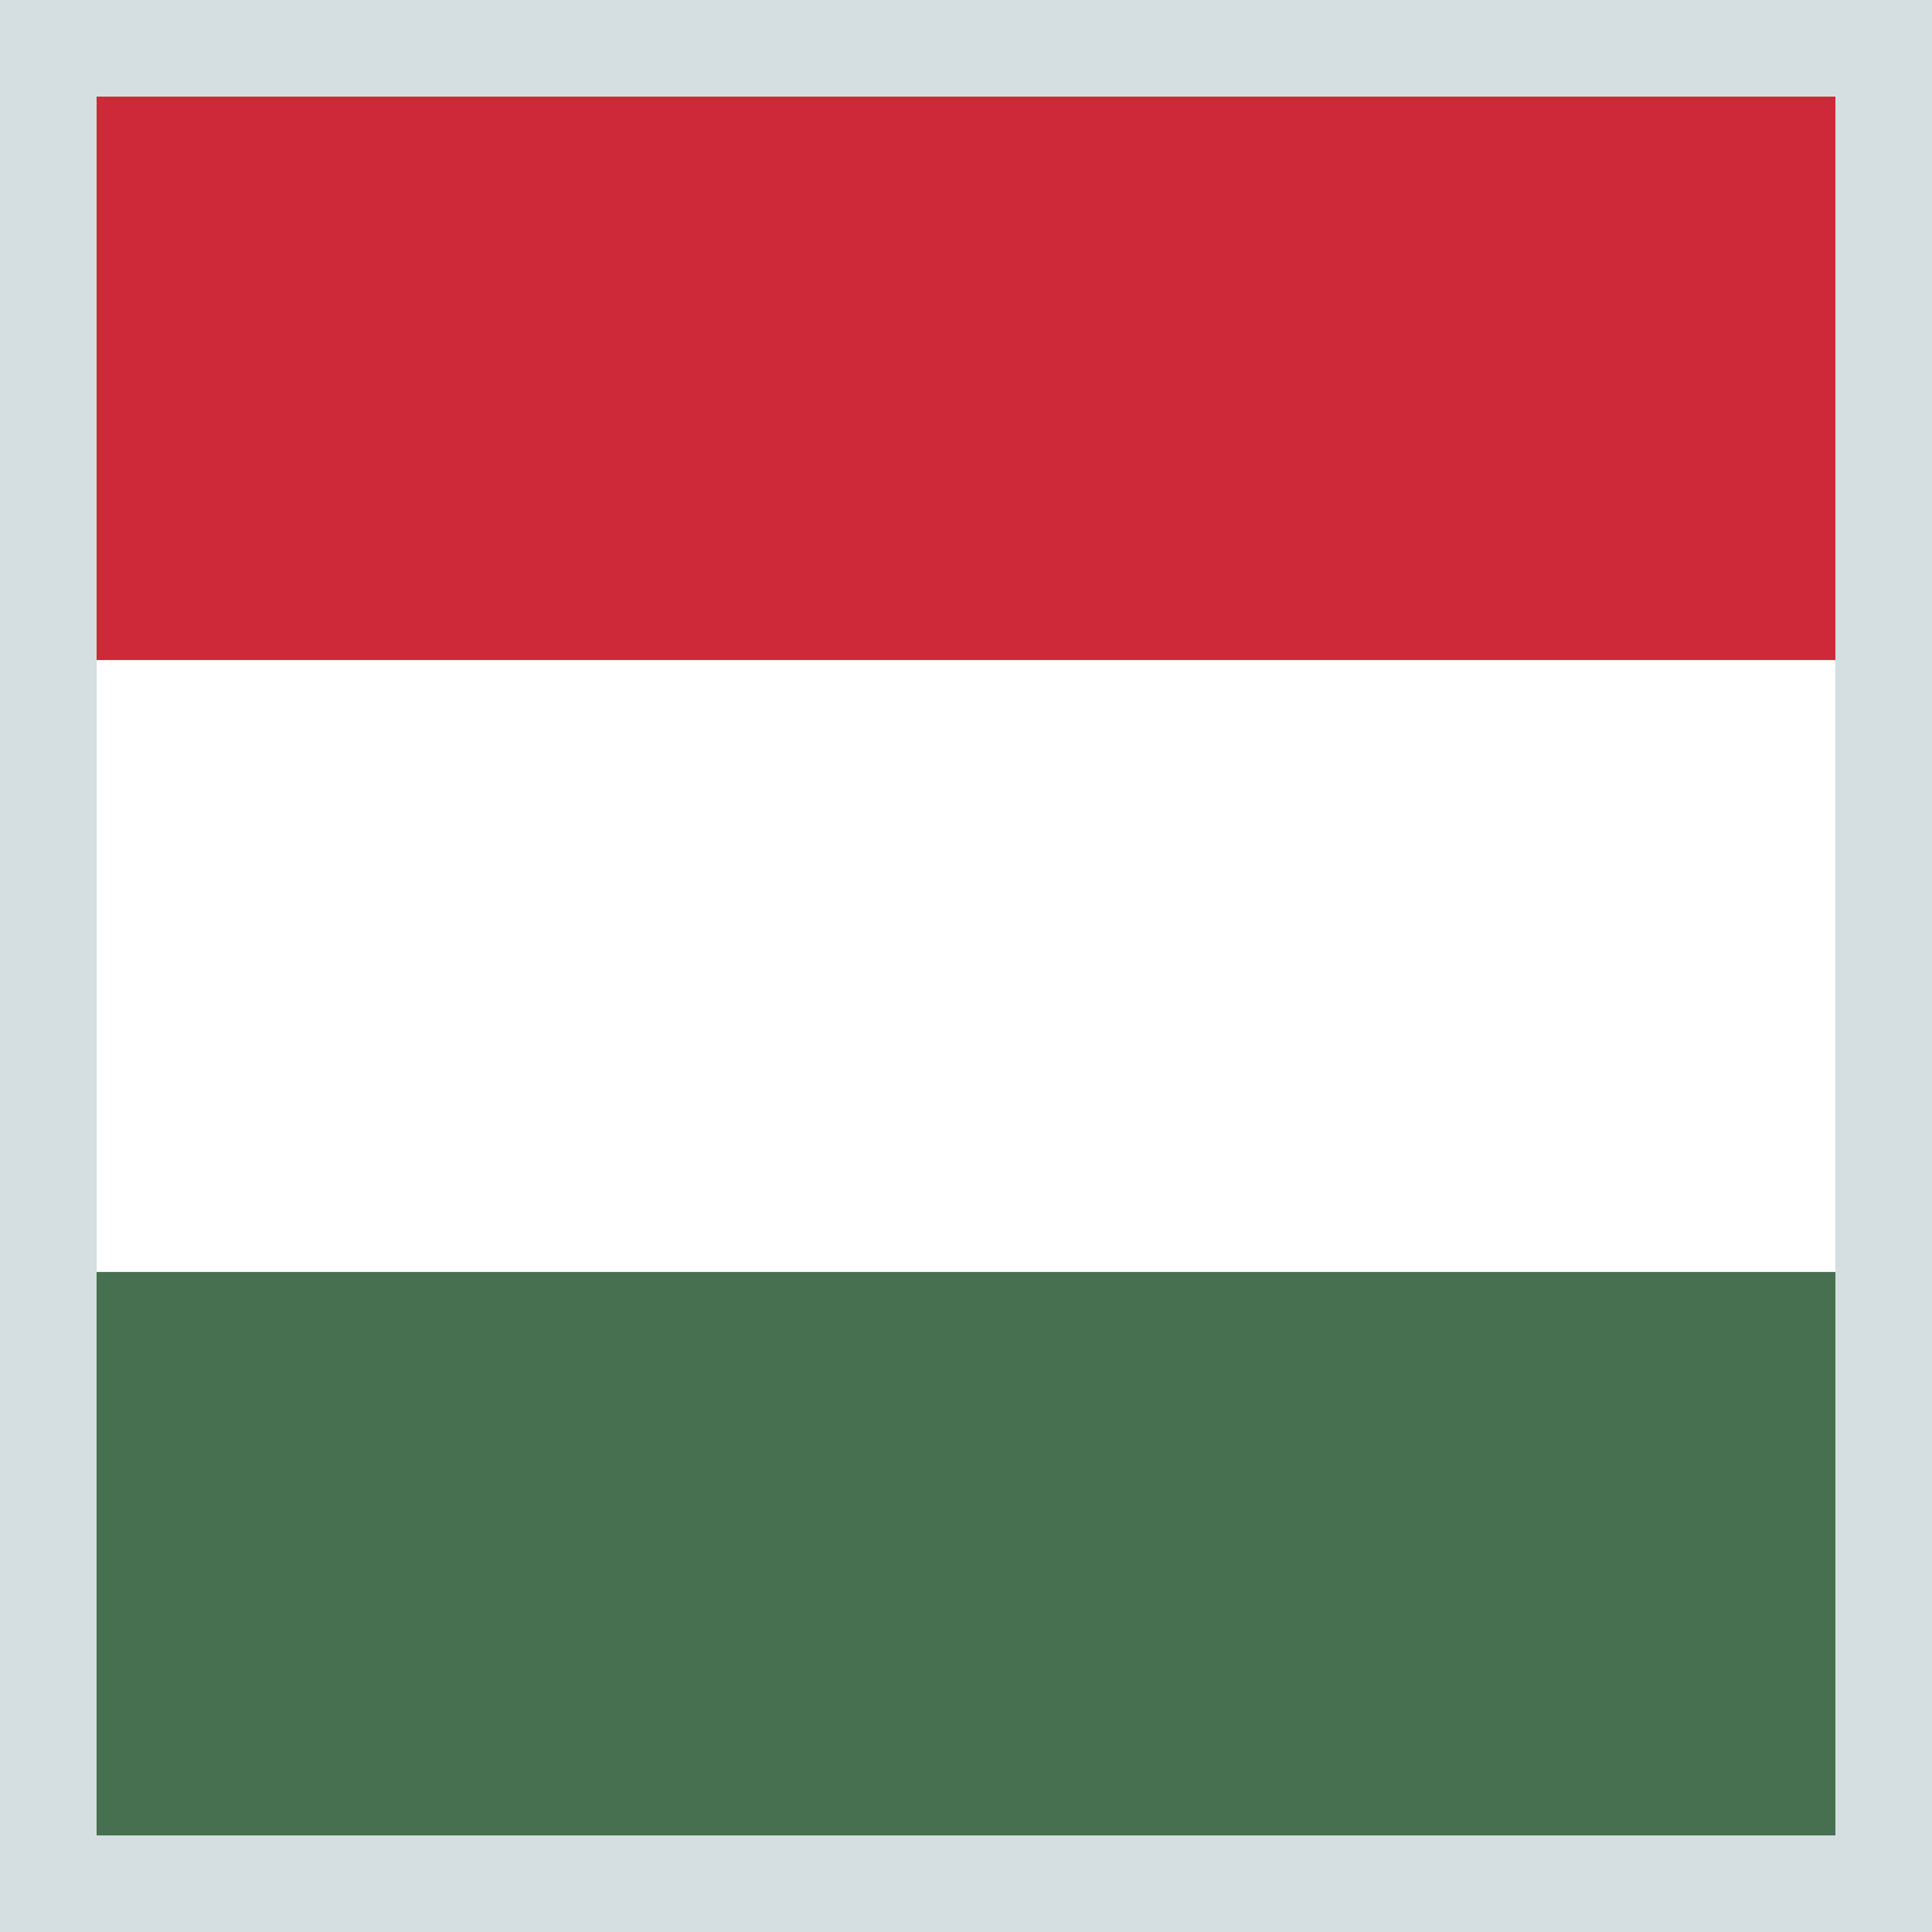 <svg xmlns="http://www.w3.org/2000/svg" viewBox="0 0 20 20"><rect x="0" y="0" width="20" height="20" fill="#333333" stroke="none"/><defs><style>.a{fill:#477050;}.b{fill:#fff;}.c{fill:#ce2939;}.d{fill:#d5dee0;}</style></defs><rect class="a" x="0.5" y="0.5" width="19" height="19"/><rect class="b" x="0.5" y="0.5" width="19" height="12.667"/><rect class="c" x="0.5" y="0.5" width="19" height="6.333"/><path class="d" d="M19,1V19H1V1H19m1-1H0V20H20V0Z"/></svg>